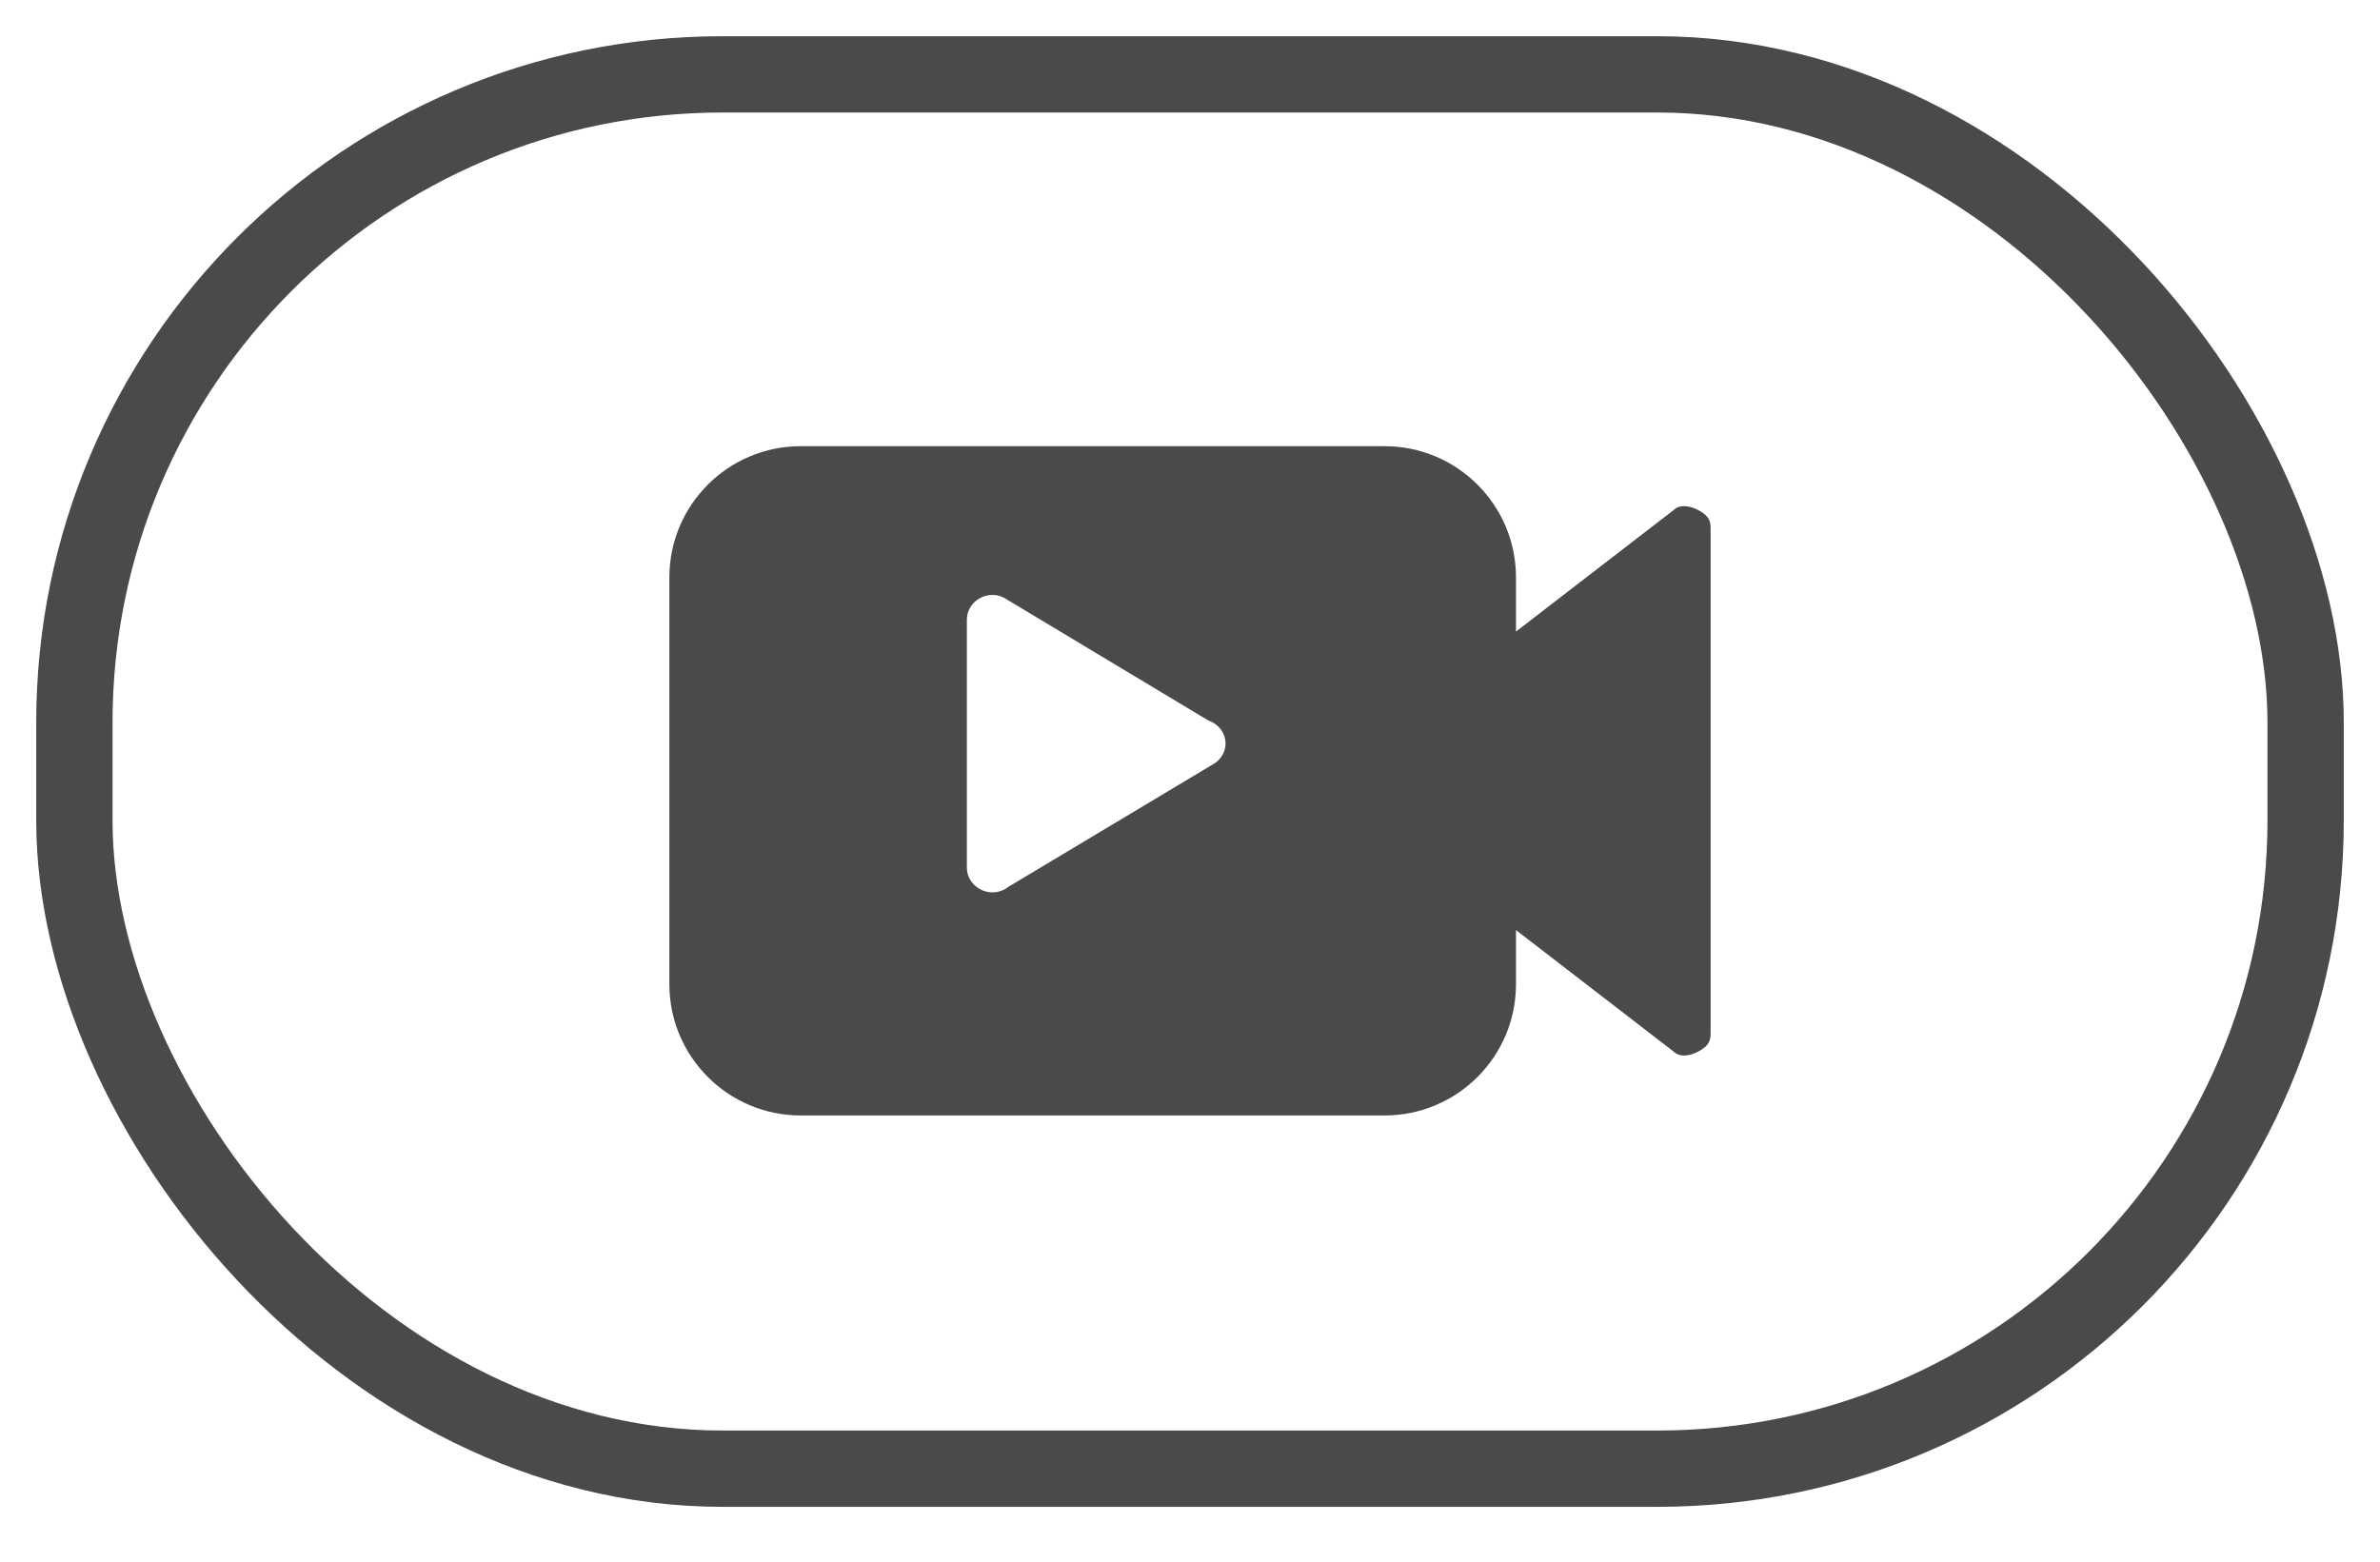 <?xml version="1.0" encoding="UTF-8"?>
<svg xmlns="http://www.w3.org/2000/svg" xmlns:xlink="http://www.w3.org/1999/xlink" width="32px" height="21px" viewBox="0 0 32 21" version="1.1">
  <title>0389DE23-ED23-4A15-8D8B-ADA72651599C</title>
  <g id="Megamenu-+-Footer-HF" stroke="none" stroke-width="1" fill="none" fill-rule="evenodd">
    <g id="Design-Template-1" transform="translate(-98, -397)">
      <g id="Group-3" transform="translate(99, 398)">
        <rect id="Rectangle-Copy" stroke="#4A4A4A" stroke-width="1.026" x="0" y="0" width="30" height="18.75" rx="8.718"></rect>
        <path d="M17.617,5 C18.591,5 19.383,5.791 19.383,6.764 L19.383,6.764 L19.383,7.493 L21.513,5.851 C21.574,5.791 21.696,5.791 21.817,5.851 C21.939,5.912 22,5.973 22,6.095 L22,6.095 L22,12.905 C22,13.027 21.939,13.088 21.817,13.149 C21.696,13.209 21.574,13.209 21.513,13.149 L21.513,13.149 L19.383,11.507 L19.383,12.236 C19.383,13.209 18.591,14 17.617,14 L17.617,14 L9.765,14 C8.791,14 8,13.209 8,12.236 L8,12.236 L8,6.764 C8,5.791 8.791,5 9.765,5 L9.765,5 Z M12.348,7 C12.155,7 12,7.149 12,7.333 L12,7.333 L12,10.667 C12,10.851 12.155,11 12.348,11 C12.431,11 12.504,10.968 12.564,10.922 L12.564,10.922 L15.337,9.261 C15.421,9.2 15.478,9.108 15.478,9 C15.478,8.855 15.381,8.735 15.247,8.689 L15.247,8.689 L12.544,7.065 C12.487,7.027 12.422,7 12.348,7 Z" id="Combined-Shape" fill="#4A4A4A" fill-rule="nonzero"></path>
      </g>
    </g>
  </g>
</svg>